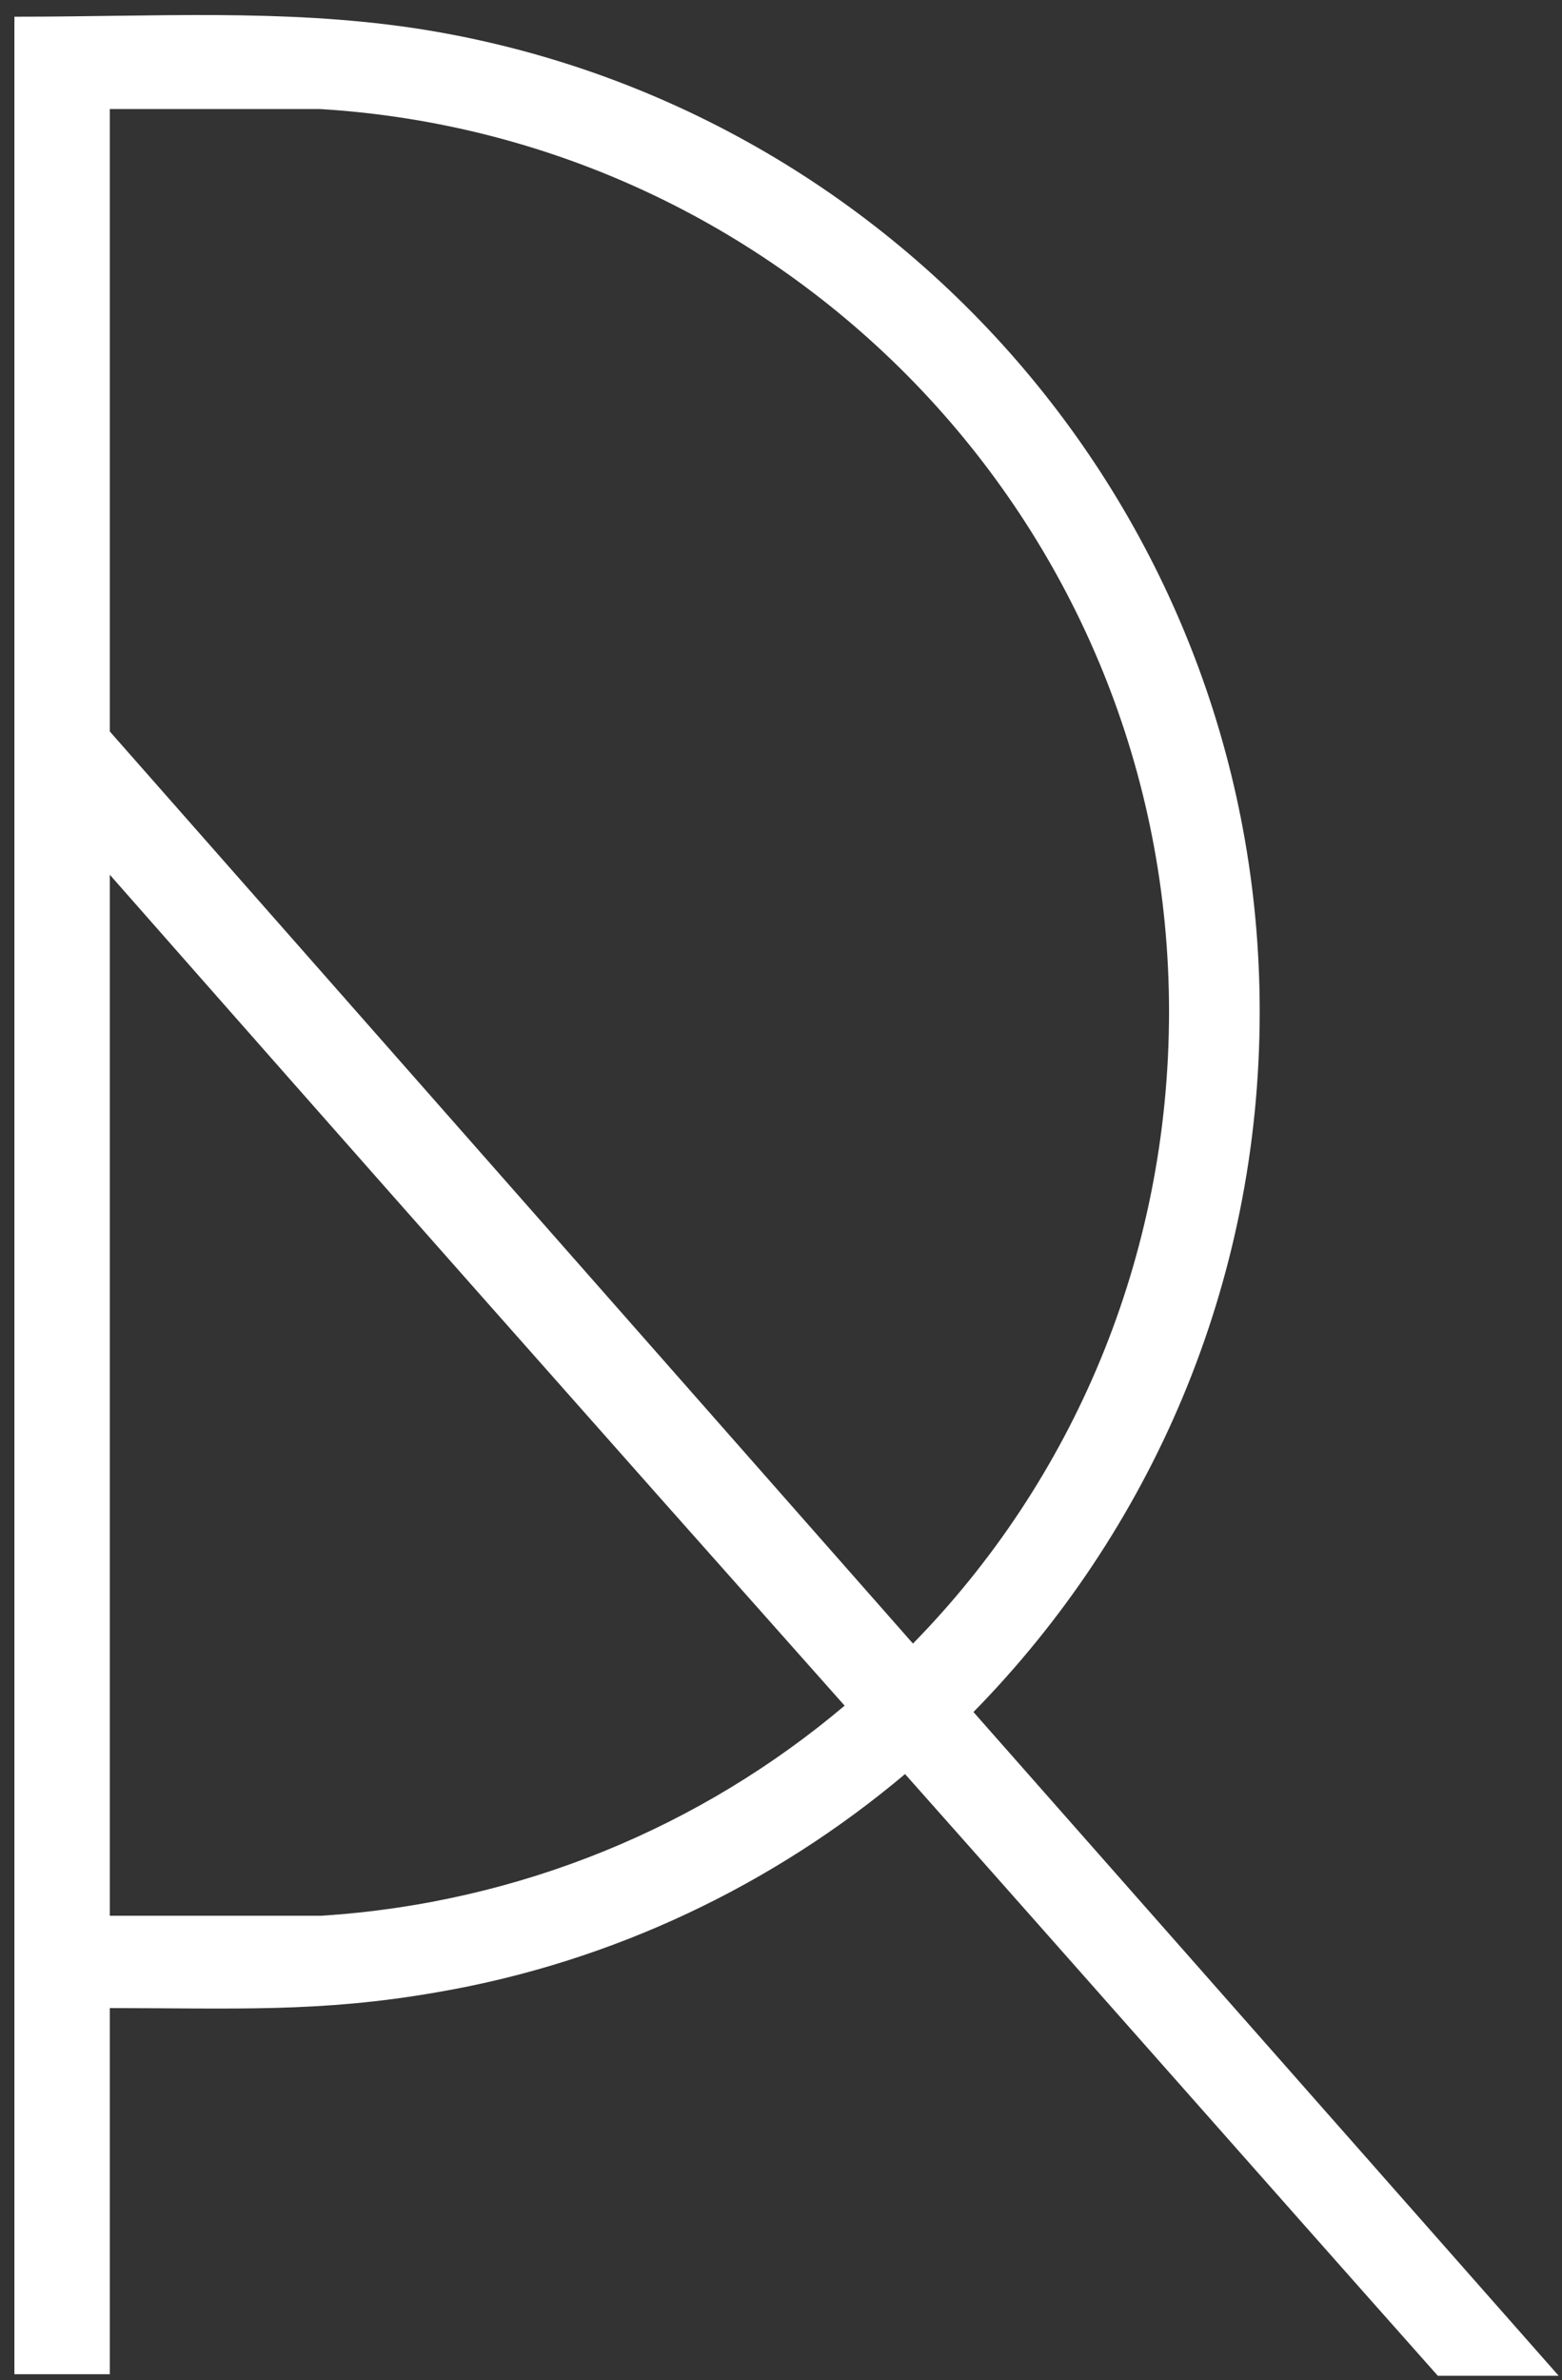 <?xml version="1.0" encoding="UTF-8"?> <svg xmlns="http://www.w3.org/2000/svg" width="86" height="131" viewBox="0 0 86 131" fill="none"><rect x="0" y="0" width="86" height="131" fill="#333333" stroke="none"/> <path fill-rule="evenodd" clip-rule="evenodd" d="M6.045 48.145C19.532 63.475 33.019 78.72 46.503 93.88C38.619 100.538 28.638 104.742 17.694 105.443H6.045V48.145ZM50.265 90.462L6.045 40.26V6.001H17.604C43.701 7.577 64.364 29.219 64.364 55.677C64.364 69.258 59.023 81.526 50.265 90.462ZM0.793 130.677V0.919H1.056C8.497 0.919 15.503 0.48 22.686 1.531C49.129 5.475 69.356 28.255 69.356 55.677C69.356 70.748 63.314 84.329 53.596 94.23L85.818 130.764H79.164C69.356 119.726 59.638 108.686 49.83 97.645C42.651 103.691 33.803 107.984 24.085 109.65C17.604 110.787 12.878 110.525 6.045 110.525V130.677H0.793Z" fill="white"></path> </svg> 